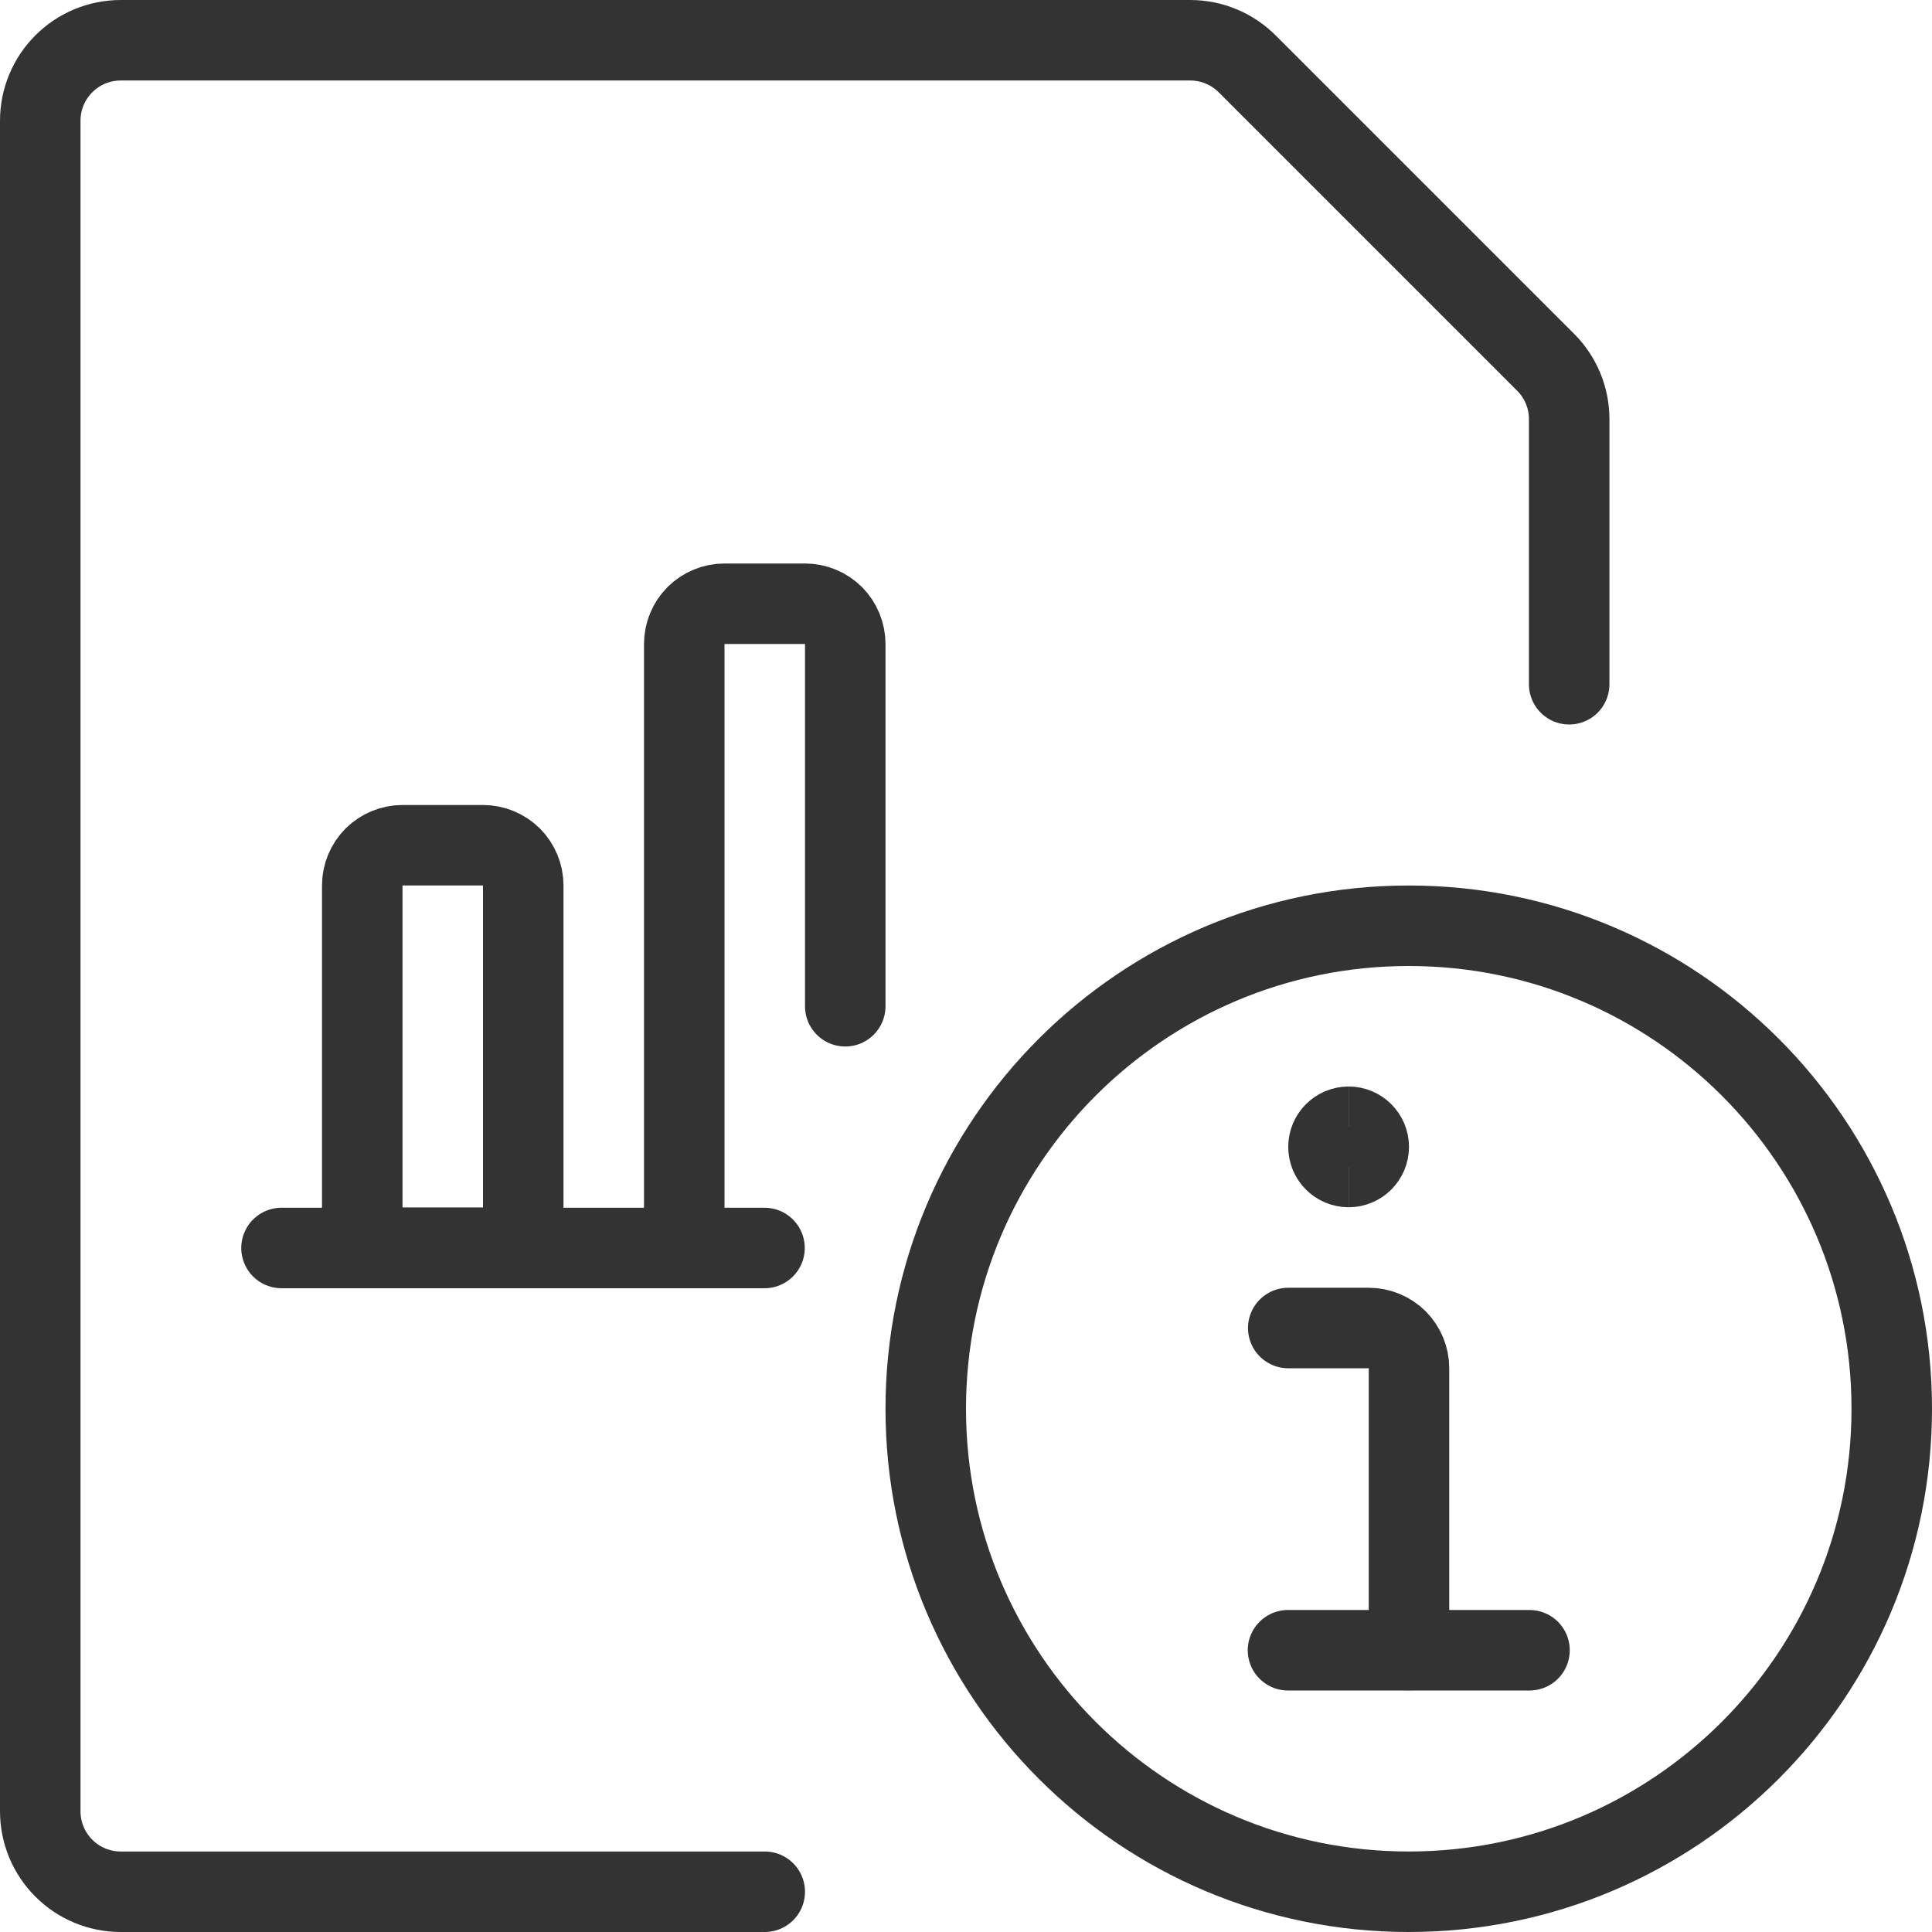 <svg xmlns="http://www.w3.org/2000/svg" fill="none" viewBox="0 0 48 48">
  
  
  
  
  
  
  
  
  
<g transform="matrix(2,0,0,2,0,0)"><path stroke="#333333" stroke-linecap="round" stroke-linejoin="round" d="M9.5 23.5H1.5C1.235 23.5 0.98 23.395 0.793 23.207C0.605 23.02 0.5 22.765 0.5 22.5V1.5C0.5 1.235 0.605 0.98 0.793 0.793C0.98 0.605 1.235 0.5 1.5 0.5H14.79C14.922 0.501 15.053 0.527 15.175 0.579C15.297 0.63 15.407 0.706 15.5 0.8L19.2 4.5C19.388 4.687 19.493 4.942 19.493 5.207V8.5"></path><path stroke="#333333" stroke-linecap="round" stroke-linejoin="round" d="M3.497 15.503H9.497"></path><path stroke="#333333" stroke-linecap="round" stroke-linejoin="round" d="M5 10.5H6C6.133 10.5 6.26 10.553 6.354 10.646C6.447 10.74 6.5 10.867 6.5 11V15.5H4.5V11C4.5 10.867 4.553 10.74 4.646 10.646C4.74 10.553 4.867 10.5 5 10.5V10.5Z"></path><path stroke="#333333" stroke-linecap="round" stroke-linejoin="round" d="M10.5 12.5V8C10.5 7.867 10.447 7.74 10.354 7.646C10.26 7.553 10.133 7.5 10 7.5H9C8.867 7.5 8.74 7.553 8.646 7.646C8.553 7.74 8.5 7.867 8.5 8V15.5"></path><path stroke="#333333" stroke-linecap="round" stroke-linejoin="round" d="M17.5 23.5C20.814 23.5 23.5 20.814 23.5 17.5C23.5 14.186 20.814 11.5 17.5 11.5C14.186 11.5 11.5 14.186 11.5 17.5C11.5 20.814 14.186 23.5 17.5 23.5Z"></path><path stroke="#333333" stroke-linecap="round" stroke-linejoin="round" d="M17.503 20.497V16.997C17.503 16.864 17.45 16.737 17.357 16.643C17.263 16.55 17.136 16.497 17.003 16.497H16.003"></path><path stroke="#333333" stroke-linecap="round" stroke-linejoin="round" d="M16 20.5H19"></path><path stroke="#333333" d="M16.753 14.497C16.615 14.497 16.503 14.385 16.503 14.247C16.503 14.109 16.615 13.997 16.753 13.997"></path><path stroke="#333333" d="M16.753 14.497C16.891 14.497 17.003 14.385 17.003 14.247C17.003 14.109 16.891 13.997 16.753 13.997"></path></g></svg>